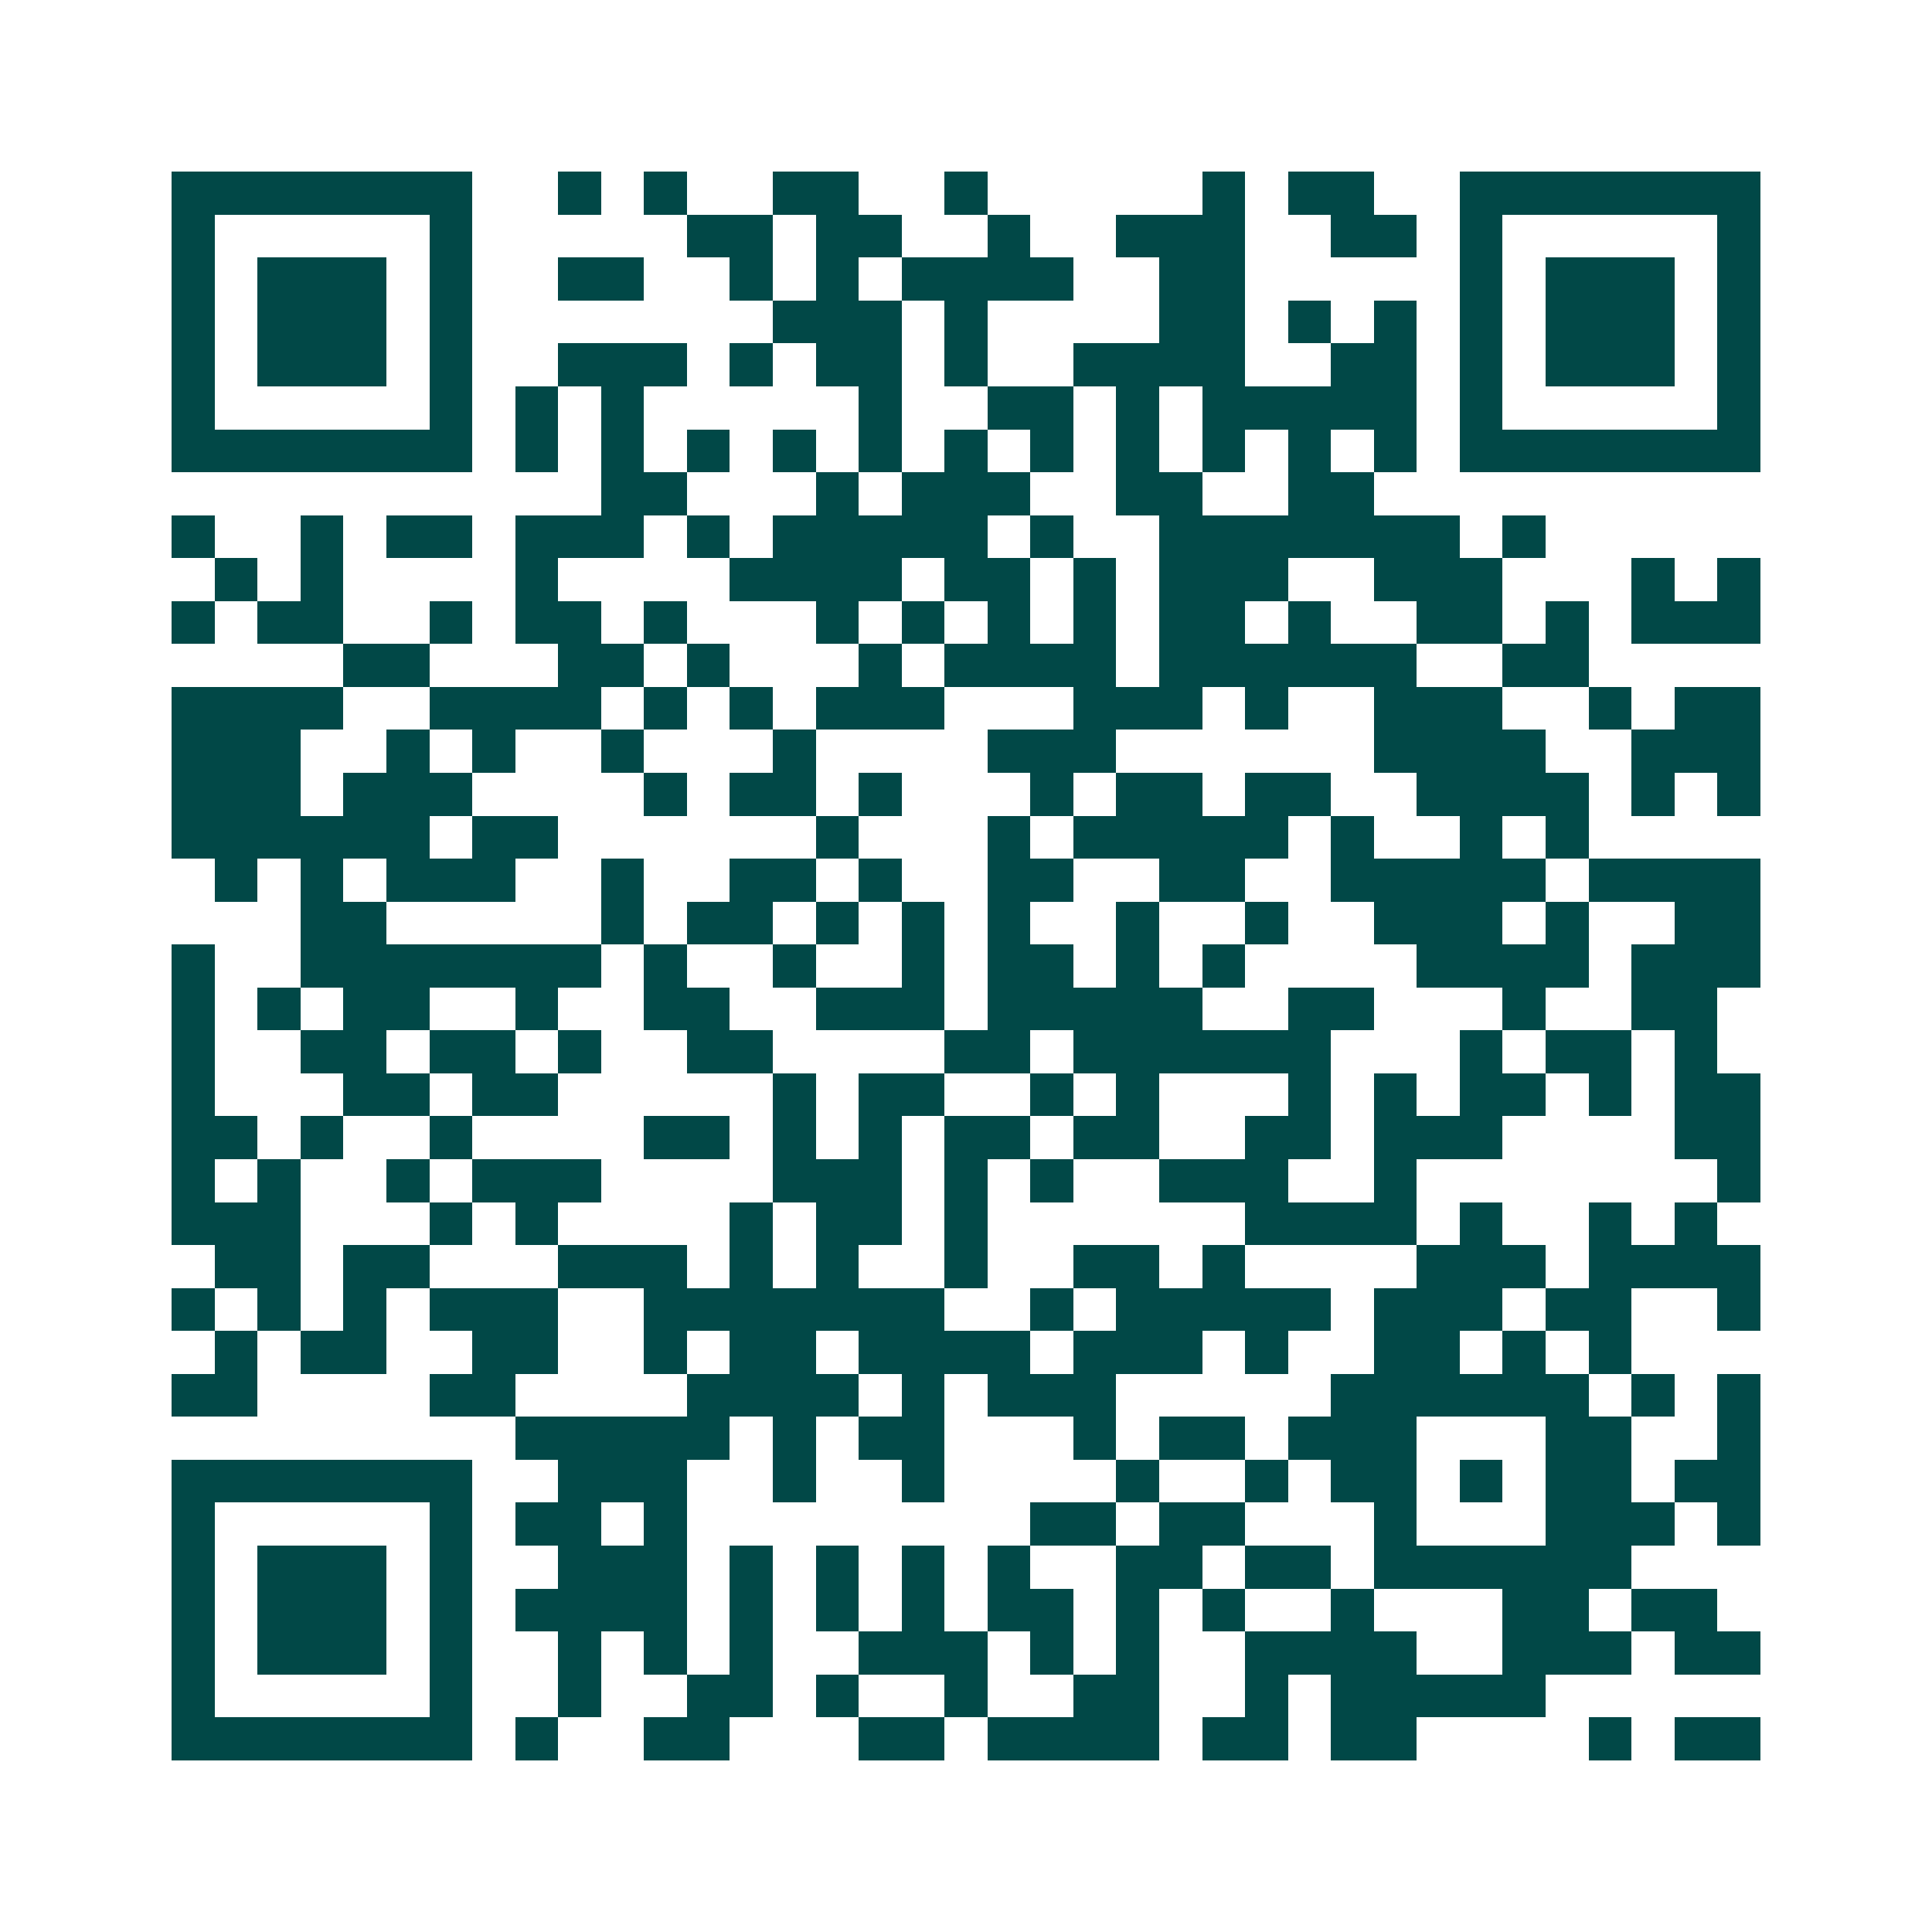 <svg xmlns="http://www.w3.org/2000/svg" width="200" height="200" viewBox="0 0 45 45" shape-rendering="crispEdges"><path fill="#ffffff" d="M0 0h45v45H0z"/><path stroke="#014847" d="M4 4.5h7m2 0h1m1 0h1m2 0h2m2 0h1m5 0h1m1 0h2m2 0h7M4 5.5h1m5 0h1m5 0h2m1 0h2m2 0h1m2 0h3m2 0h2m1 0h1m5 0h1M4 6.5h1m1 0h3m1 0h1m2 0h2m2 0h1m1 0h1m1 0h4m2 0h2m5 0h1m1 0h3m1 0h1M4 7.5h1m1 0h3m1 0h1m7 0h3m1 0h1m4 0h2m1 0h1m1 0h1m1 0h1m1 0h3m1 0h1M4 8.5h1m1 0h3m1 0h1m2 0h3m1 0h1m1 0h2m1 0h1m2 0h4m2 0h2m1 0h1m1 0h3m1 0h1M4 9.5h1m5 0h1m1 0h1m1 0h1m5 0h1m2 0h2m1 0h1m1 0h5m1 0h1m5 0h1M4 10.5h7m1 0h1m1 0h1m1 0h1m1 0h1m1 0h1m1 0h1m1 0h1m1 0h1m1 0h1m1 0h1m1 0h1m1 0h7M14 11.5h2m3 0h1m1 0h3m2 0h2m2 0h2M4 12.5h1m2 0h1m1 0h2m1 0h3m1 0h1m1 0h5m1 0h1m2 0h7m1 0h1M5 13.5h1m1 0h1m4 0h1m4 0h4m1 0h2m1 0h1m1 0h3m2 0h3m3 0h1m1 0h1M4 14.5h1m1 0h2m2 0h1m1 0h2m1 0h1m3 0h1m1 0h1m1 0h1m1 0h1m1 0h2m1 0h1m2 0h2m1 0h1m1 0h3M8 15.5h2m3 0h2m1 0h1m3 0h1m1 0h4m1 0h6m2 0h2M4 16.5h4m2 0h4m1 0h1m1 0h1m1 0h3m3 0h3m1 0h1m2 0h3m2 0h1m1 0h2M4 17.5h3m2 0h1m1 0h1m2 0h1m3 0h1m4 0h3m6 0h4m2 0h3M4 18.5h3m1 0h3m4 0h1m1 0h2m1 0h1m3 0h1m1 0h2m1 0h2m2 0h4m1 0h1m1 0h1M4 19.5h6m1 0h2m6 0h1m3 0h1m1 0h5m1 0h1m2 0h1m1 0h1M5 20.5h1m1 0h1m1 0h3m2 0h1m2 0h2m1 0h1m2 0h2m2 0h2m2 0h5m1 0h4M7 21.5h2m5 0h1m1 0h2m1 0h1m1 0h1m1 0h1m2 0h1m2 0h1m2 0h3m1 0h1m2 0h2M4 22.5h1m2 0h7m1 0h1m2 0h1m2 0h1m1 0h2m1 0h1m1 0h1m4 0h4m1 0h3M4 23.5h1m1 0h1m1 0h2m2 0h1m2 0h2m2 0h3m1 0h5m2 0h2m3 0h1m2 0h2M4 24.5h1m2 0h2m1 0h2m1 0h1m2 0h2m4 0h2m1 0h6m3 0h1m1 0h2m1 0h1M4 25.5h1m3 0h2m1 0h2m5 0h1m1 0h2m2 0h1m1 0h1m3 0h1m1 0h1m1 0h2m1 0h1m1 0h2M4 26.5h2m1 0h1m2 0h1m4 0h2m1 0h1m1 0h1m1 0h2m1 0h2m2 0h2m1 0h3m4 0h2M4 27.5h1m1 0h1m2 0h1m1 0h3m4 0h3m1 0h1m1 0h1m2 0h3m2 0h1m7 0h1M4 28.5h3m3 0h1m1 0h1m4 0h1m1 0h2m1 0h1m6 0h4m1 0h1m2 0h1m1 0h1M5 29.5h2m1 0h2m3 0h3m1 0h1m1 0h1m2 0h1m2 0h2m1 0h1m4 0h3m1 0h4M4 30.5h1m1 0h1m1 0h1m1 0h3m2 0h7m2 0h1m1 0h5m1 0h3m1 0h2m2 0h1M5 31.5h1m1 0h2m2 0h2m2 0h1m1 0h2m1 0h4m1 0h3m1 0h1m2 0h2m1 0h1m1 0h1M4 32.5h2m4 0h2m4 0h4m1 0h1m1 0h3m5 0h6m1 0h1m1 0h1M12 33.5h5m1 0h1m1 0h2m3 0h1m1 0h2m1 0h3m3 0h2m2 0h1M4 34.5h7m2 0h3m2 0h1m2 0h1m4 0h1m2 0h1m1 0h2m1 0h1m1 0h2m1 0h2M4 35.5h1m5 0h1m1 0h2m1 0h1m8 0h2m1 0h2m3 0h1m3 0h3m1 0h1M4 36.5h1m1 0h3m1 0h1m2 0h3m1 0h1m1 0h1m1 0h1m1 0h1m2 0h2m1 0h2m1 0h6M4 37.5h1m1 0h3m1 0h1m1 0h4m1 0h1m1 0h1m1 0h1m1 0h2m1 0h1m1 0h1m2 0h1m3 0h2m1 0h2M4 38.5h1m1 0h3m1 0h1m2 0h1m1 0h1m1 0h1m2 0h3m1 0h1m1 0h1m2 0h4m2 0h3m1 0h2M4 39.5h1m5 0h1m2 0h1m2 0h2m1 0h1m2 0h1m2 0h2m2 0h1m1 0h5M4 40.5h7m1 0h1m2 0h2m3 0h2m1 0h4m1 0h2m1 0h2m4 0h1m1 0h2"/></svg>
